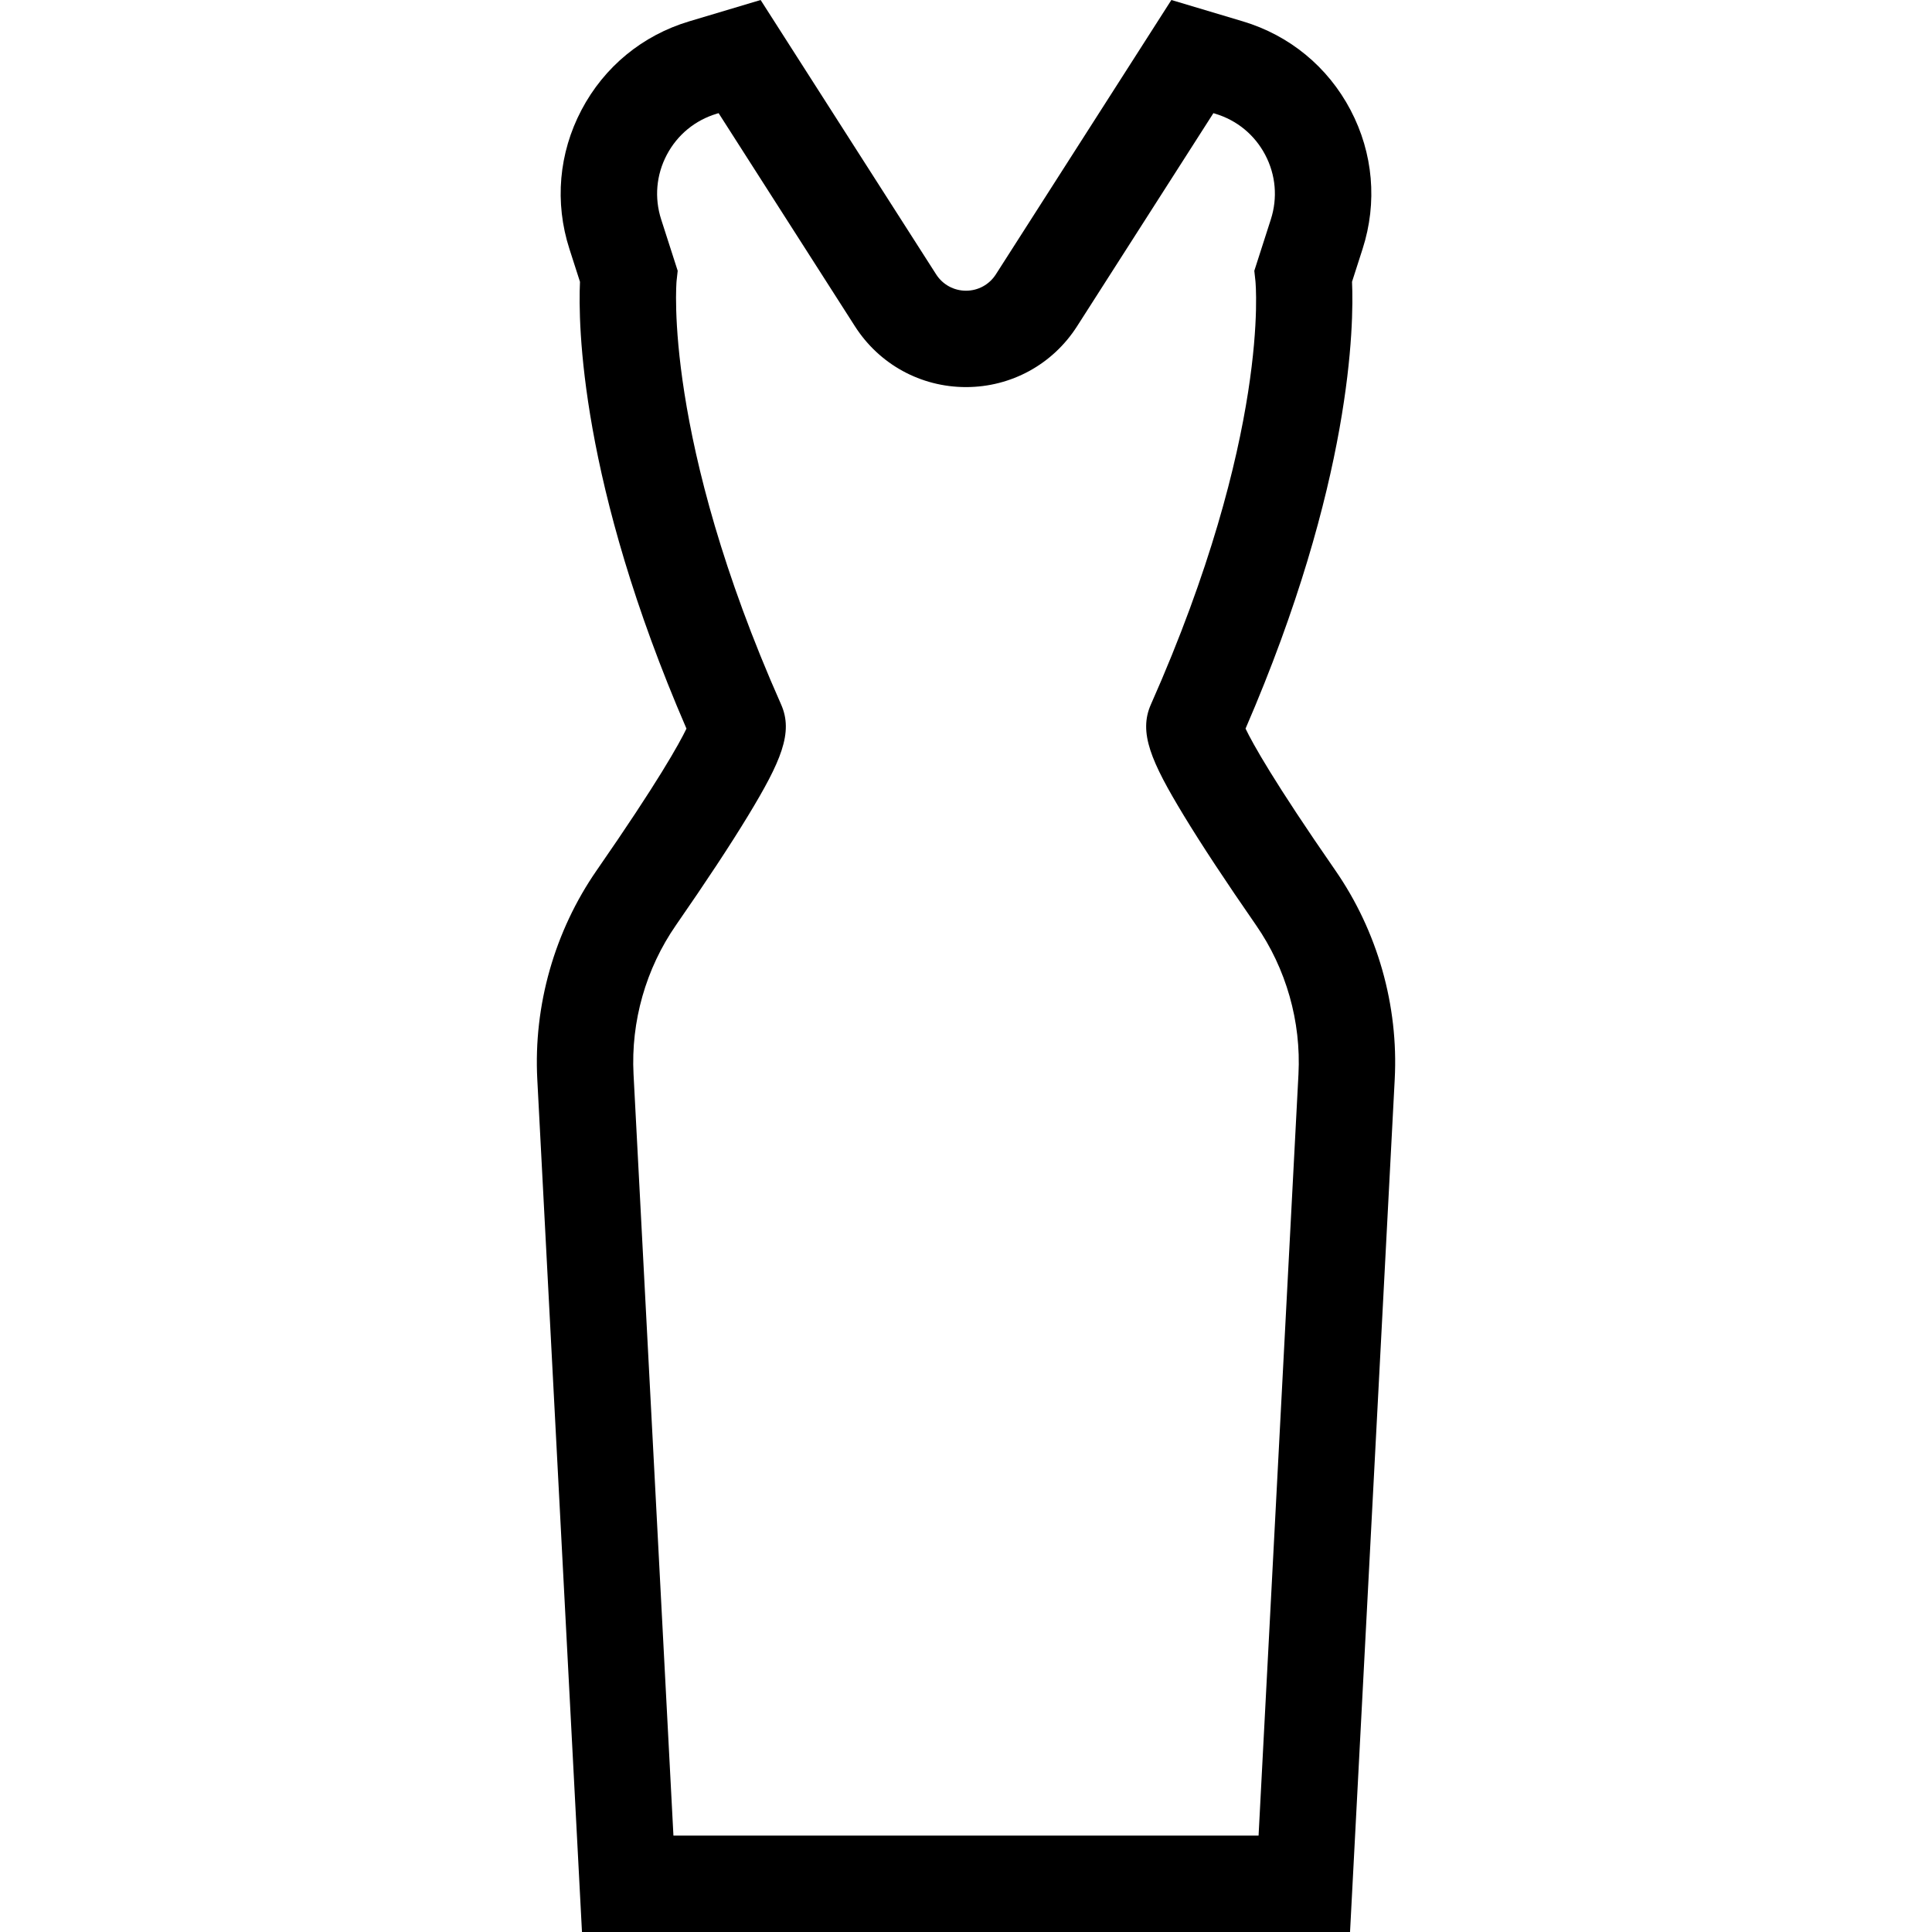 <?xml version="1.0" encoding="iso-8859-1"?>
<!-- Uploaded to: SVG Repo, www.svgrepo.com, Generator: SVG Repo Mixer Tools -->
<svg fill="#000000" height="800px" width="800px" version="1.1" id="Capa_1" xmlns="http://www.w3.org/2000/svg" xmlns:xlink="http://www.w3.org/1999/xlink" 
	 viewBox="0 0 400.906 400.906" xml:space="preserve">
<path id="XMLID_869_" d="M277.075,180.583c-12.693-18.306-17.104-26.244-18.614-29.39c22.11-51.1,22.492-83.915,22.095-92.72
	l2.192-6.819c3.1-9.638,2.21-19.879-2.507-28.838c-4.716-8.958-12.656-15.489-22.355-18.388L243.069,0l-36.42,56.932
	c-1.358,2.124-3.675,3.392-6.195,3.393c-2.522,0-4.84-1.268-6.199-3.393L157.837,0L143.02,4.429
	c-9.7,2.899-17.639,9.429-22.355,18.387c-4.717,8.958-5.607,19.2-2.507,28.839l2.193,6.819c-0.397,8.806-0.015,41.621,22.095,92.72
	c-1.51,3.145-5.92,11.083-18.614,29.389c-8.761,12.635-13.144,28.043-12.34,43.388l9.272,176.935h159.379l9.272-176.935
	C290.219,208.628,285.836,193.219,277.075,180.583z M269.442,222.924l-8.278,157.981H139.743l-8.279-157.981
	c-0.573-10.942,2.553-21.932,8.803-30.945c6.303-9.09,11.345-16.742,14.984-22.742c6.814-11.234,9.419-17.229,6.837-23.049
	c-24.548-55.336-21.72-87.609-21.694-87.873l0.233-2.122l-3.429-10.663c-1.44-4.478-1.026-9.236,1.165-13.398
	c2.191-4.162,5.879-7.195,10.386-8.542l0.367-0.11l28.291,44.228c5.054,7.9,13.668,12.616,23.047,12.616c0.001,0,0.003,0,0.004,0
	c9.375-0.002,17.987-4.718,23.039-12.615l28.293-44.228l0.368,0.11c4.506,1.347,8.195,4.381,10.386,8.542
	c2.191,4.162,2.604,8.92,1.164,13.398l-3.428,10.663l0.232,2.121c0.034,0.313,3.143,31.886-21.694,87.873l-0.001,0.002
	c-2.58,5.82,0.024,11.813,6.838,23.047c3.641,6.001,8.682,13.652,14.984,22.741C266.889,200.993,270.015,211.983,269.442,222.924z"
	/>
</svg>